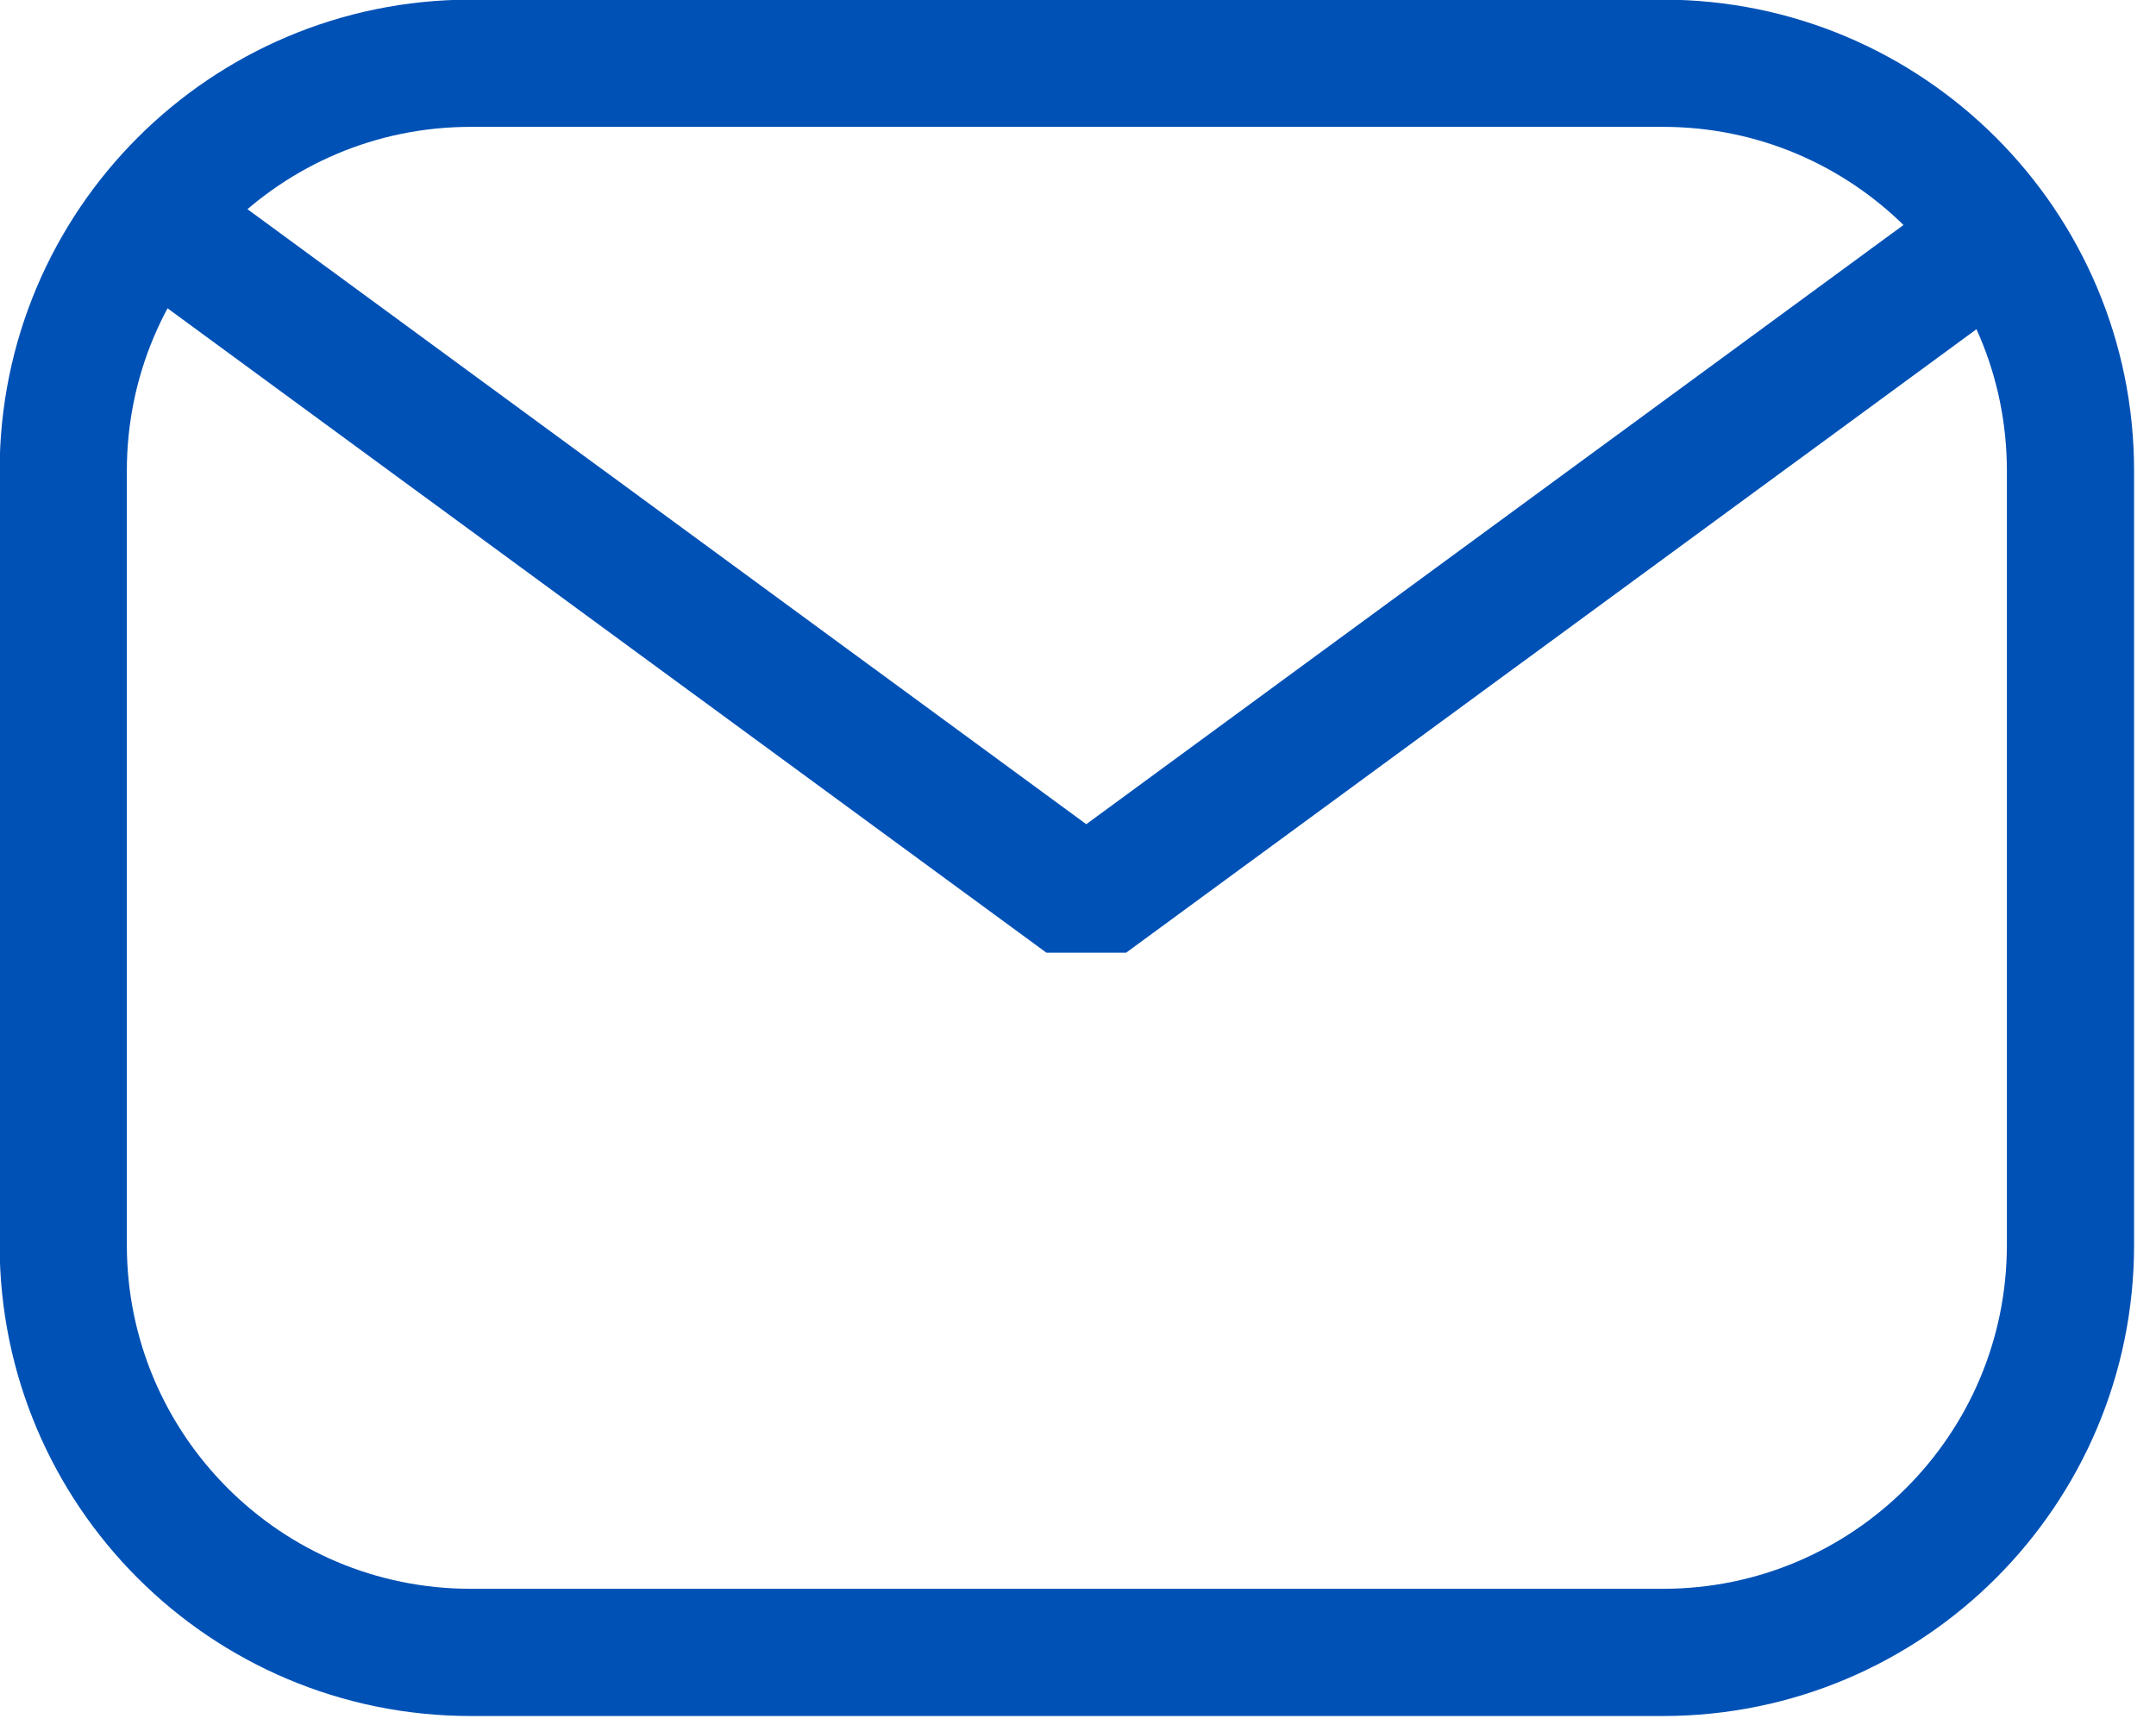 <svg width="30" height="24" viewBox="0 0 30 24" fill="none" xmlns="http://www.w3.org/2000/svg">
<g clip-path="url(#clip0_224_768)">
<path d="M23.14 0.88H6.55C3.418 0.88 0.88 3.419 0.88 6.55V17.32C0.88 20.451 3.418 22.99 6.55 22.99H23.14C26.271 22.99 28.81 20.451 28.81 17.32V6.55C28.81 3.419 26.271 0.88 23.14 0.88Z" stroke="#0051B6" stroke-width="1.77" stroke-miterlimit="10"/>
<path d="M28.12 3.03L15.38 12.37H14.85L2.11 3.03" stroke="#0051B6" stroke-width="1.77" stroke-miterlimit="10"/>
</g>
<defs>
<clipPath id="clip0_224_768">
<rect width="29.7" height="23.88" fill="white"/>
</clipPath>
</defs>
</svg>
